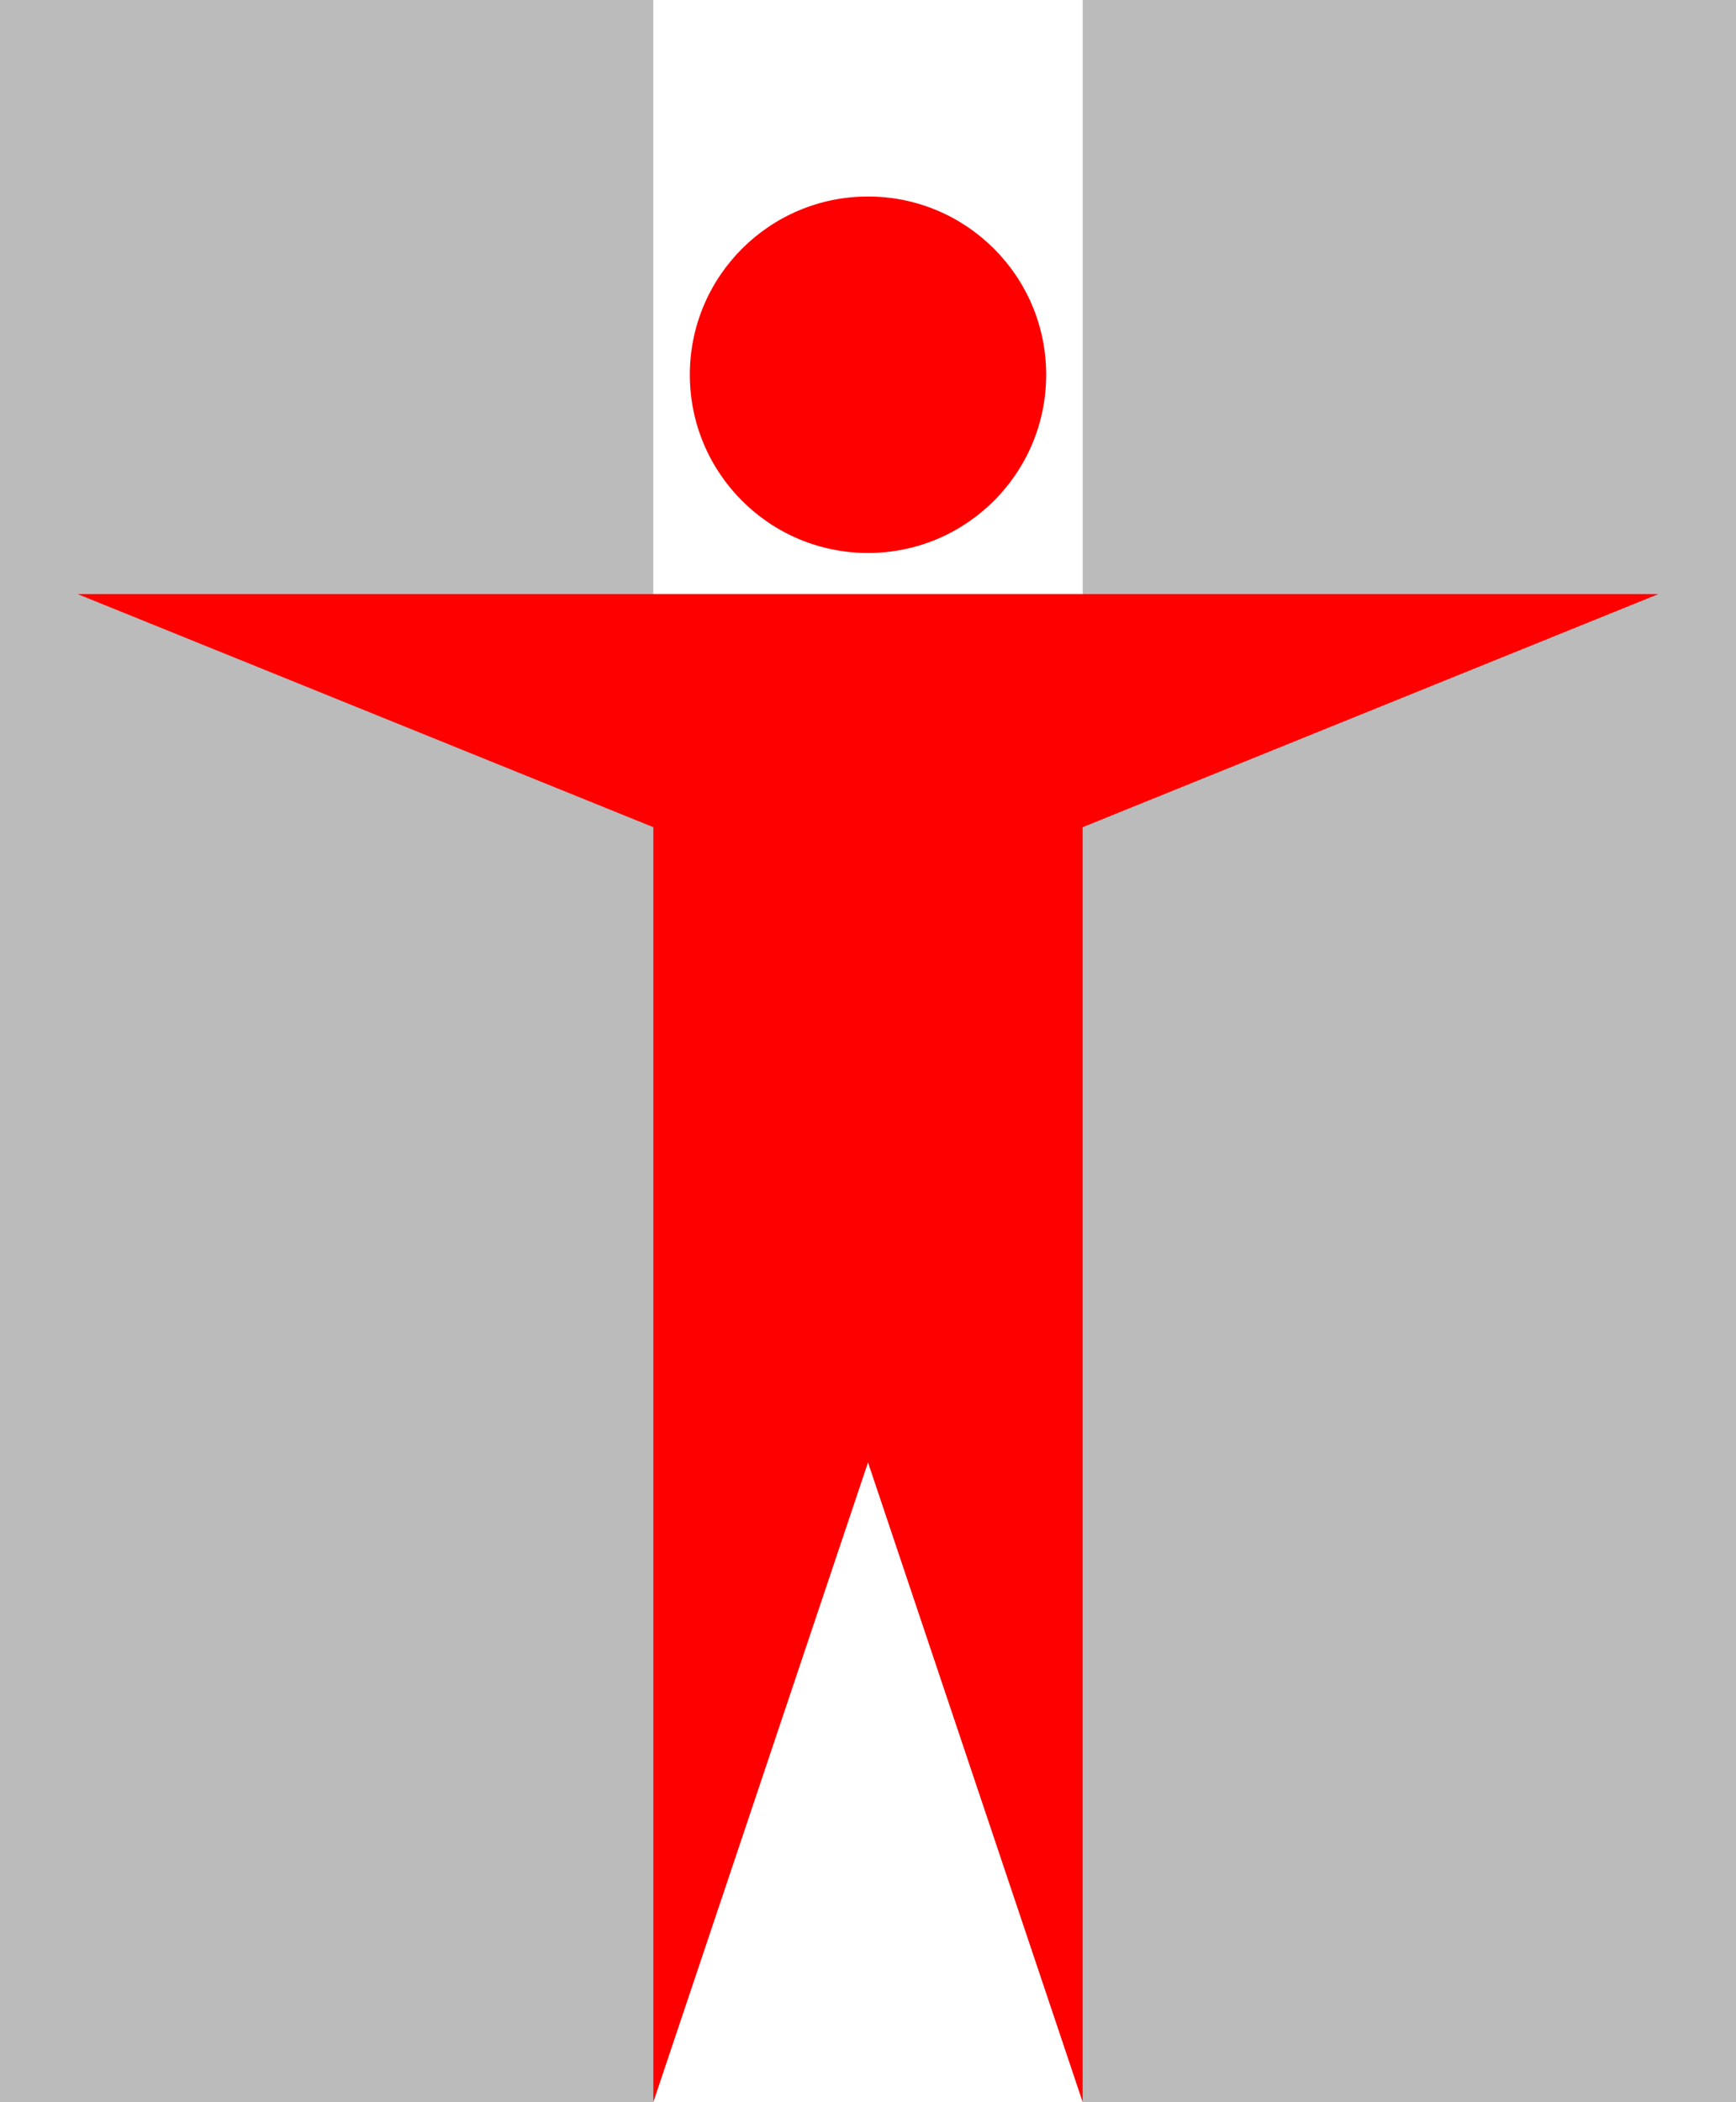 <?xml version="1.0" encoding="utf-8"?>
<!-- Generator: Adobe Illustrator 25.0.1, SVG Export Plug-In . SVG Version: 6.00 Build 0)  -->
<svg version="1.1" id="Layer_1" xmlns="http://www.w3.org/2000/svg" xmlns:xlink="http://www.w3.org/1999/xlink" x="0px" y="0px"
	 viewBox="0 0 38 46" style="enable-background:new 0 0 38 46;" xml:space="preserve">
<style type="text/css">
	.st0{fill:#BBBBBB;}
	.st1{fill:#FF0000;}
</style>
<g>
	<rect class="st0" width="14.3" height="46"/>
	<rect x="23.7" class="st0" width="14.3" height="46"/>
	<ellipse class="st1" cx="19" cy="8.2" rx="3.9" ry="3.9"/>
	<polyline class="st1" points="1.7,13 36.3,13 23.7,18.1 23.7,46 19,32 14.3,46 14.3,18.1 	"/>
</g>
<g>
</g>
<g>
</g>
<g>
</g>
<g>
</g>
<g>
</g>
<g>
</g>
</svg>
